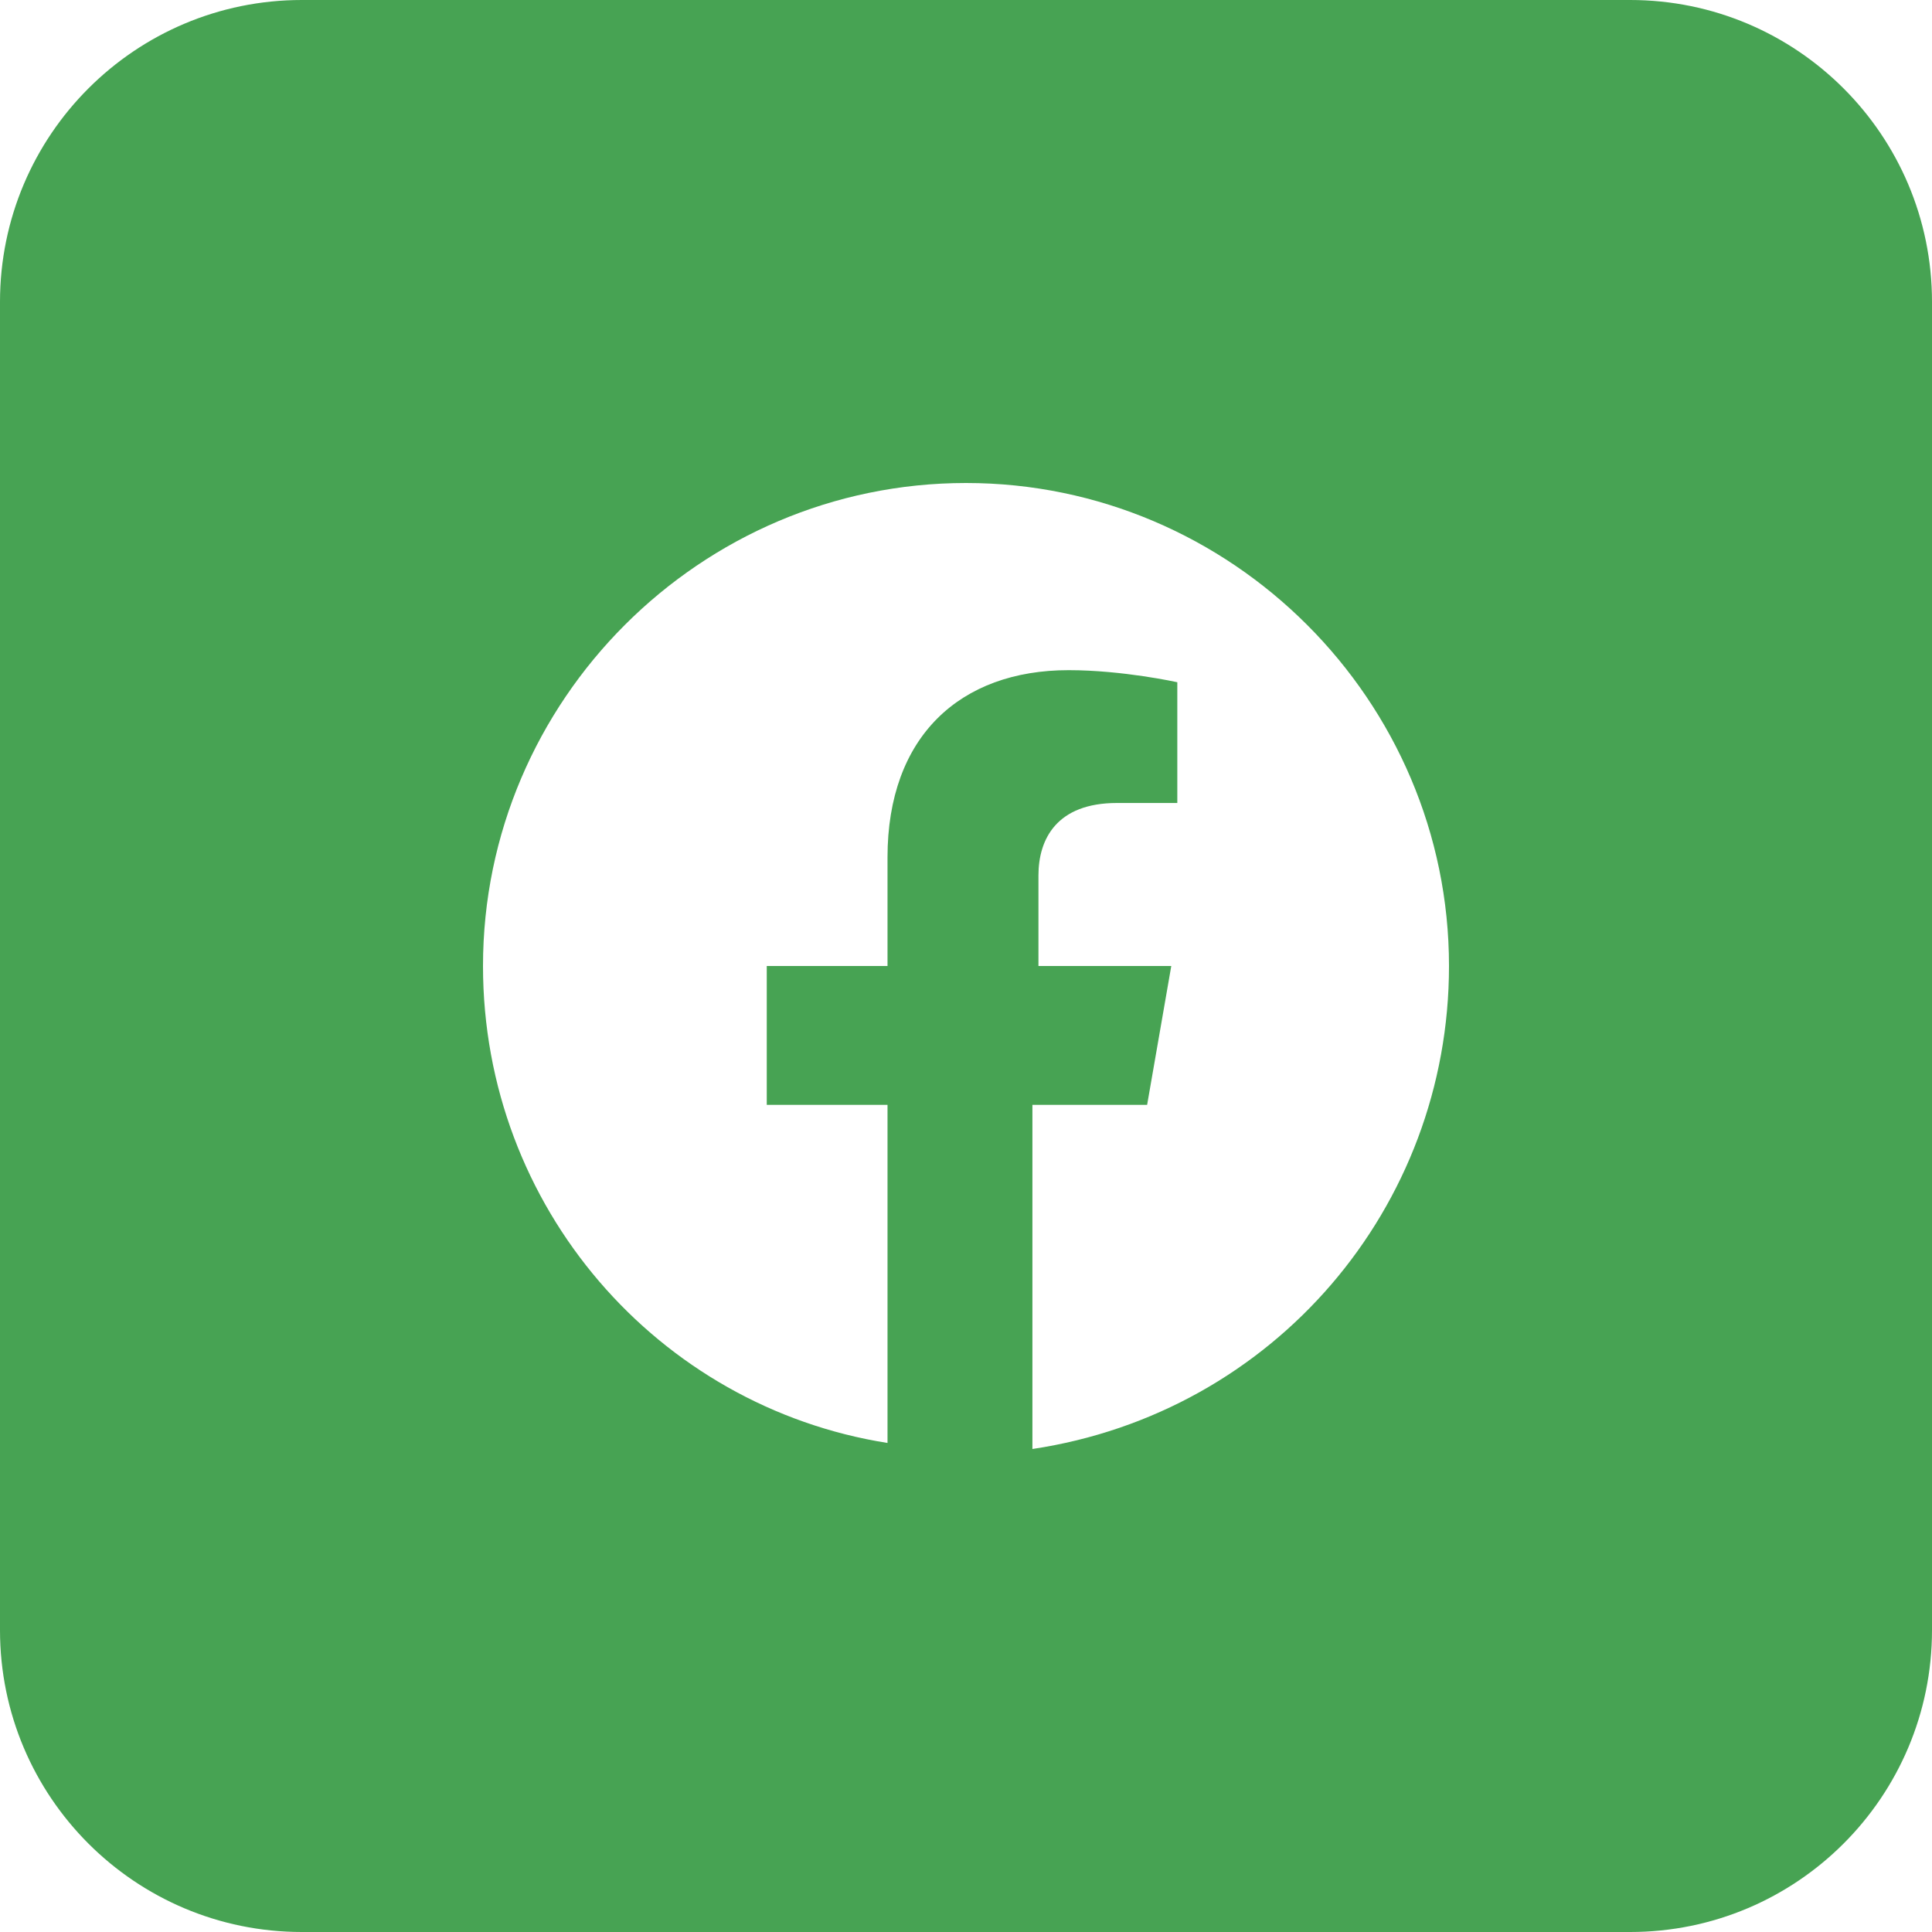 <svg width="24" height="24" viewBox="0 0 24 24" fill="none" xmlns="http://www.w3.org/2000/svg">
<path fill-rule="evenodd" clip-rule="evenodd" d="M0 3.75C0 1.679 1.679 0 3.75 0H20.25C22.321 0 24 1.679 24 3.75V20.25C24 22.321 22.321 24 20.25 24H3.75C1.679 24 0 22.321 0 20.25V3.75ZM12 6C15.3 6 18 8.7 18 12C18 15 15.825 17.55 12.825 18V13.725H14.25L14.55 12H12.9V10.875C12.9 10.425 13.125 9.975 13.875 9.975H14.625V8.475C14.625 8.475 13.95 8.325 13.275 8.325C11.925 8.325 11.025 9.15 11.025 10.65V12H9.525V13.725H11.025V17.925C8.175 17.475 6 15 6 12C6 8.7 8.7 6 12 6Z" fill="#47A353"/>
</svg>
